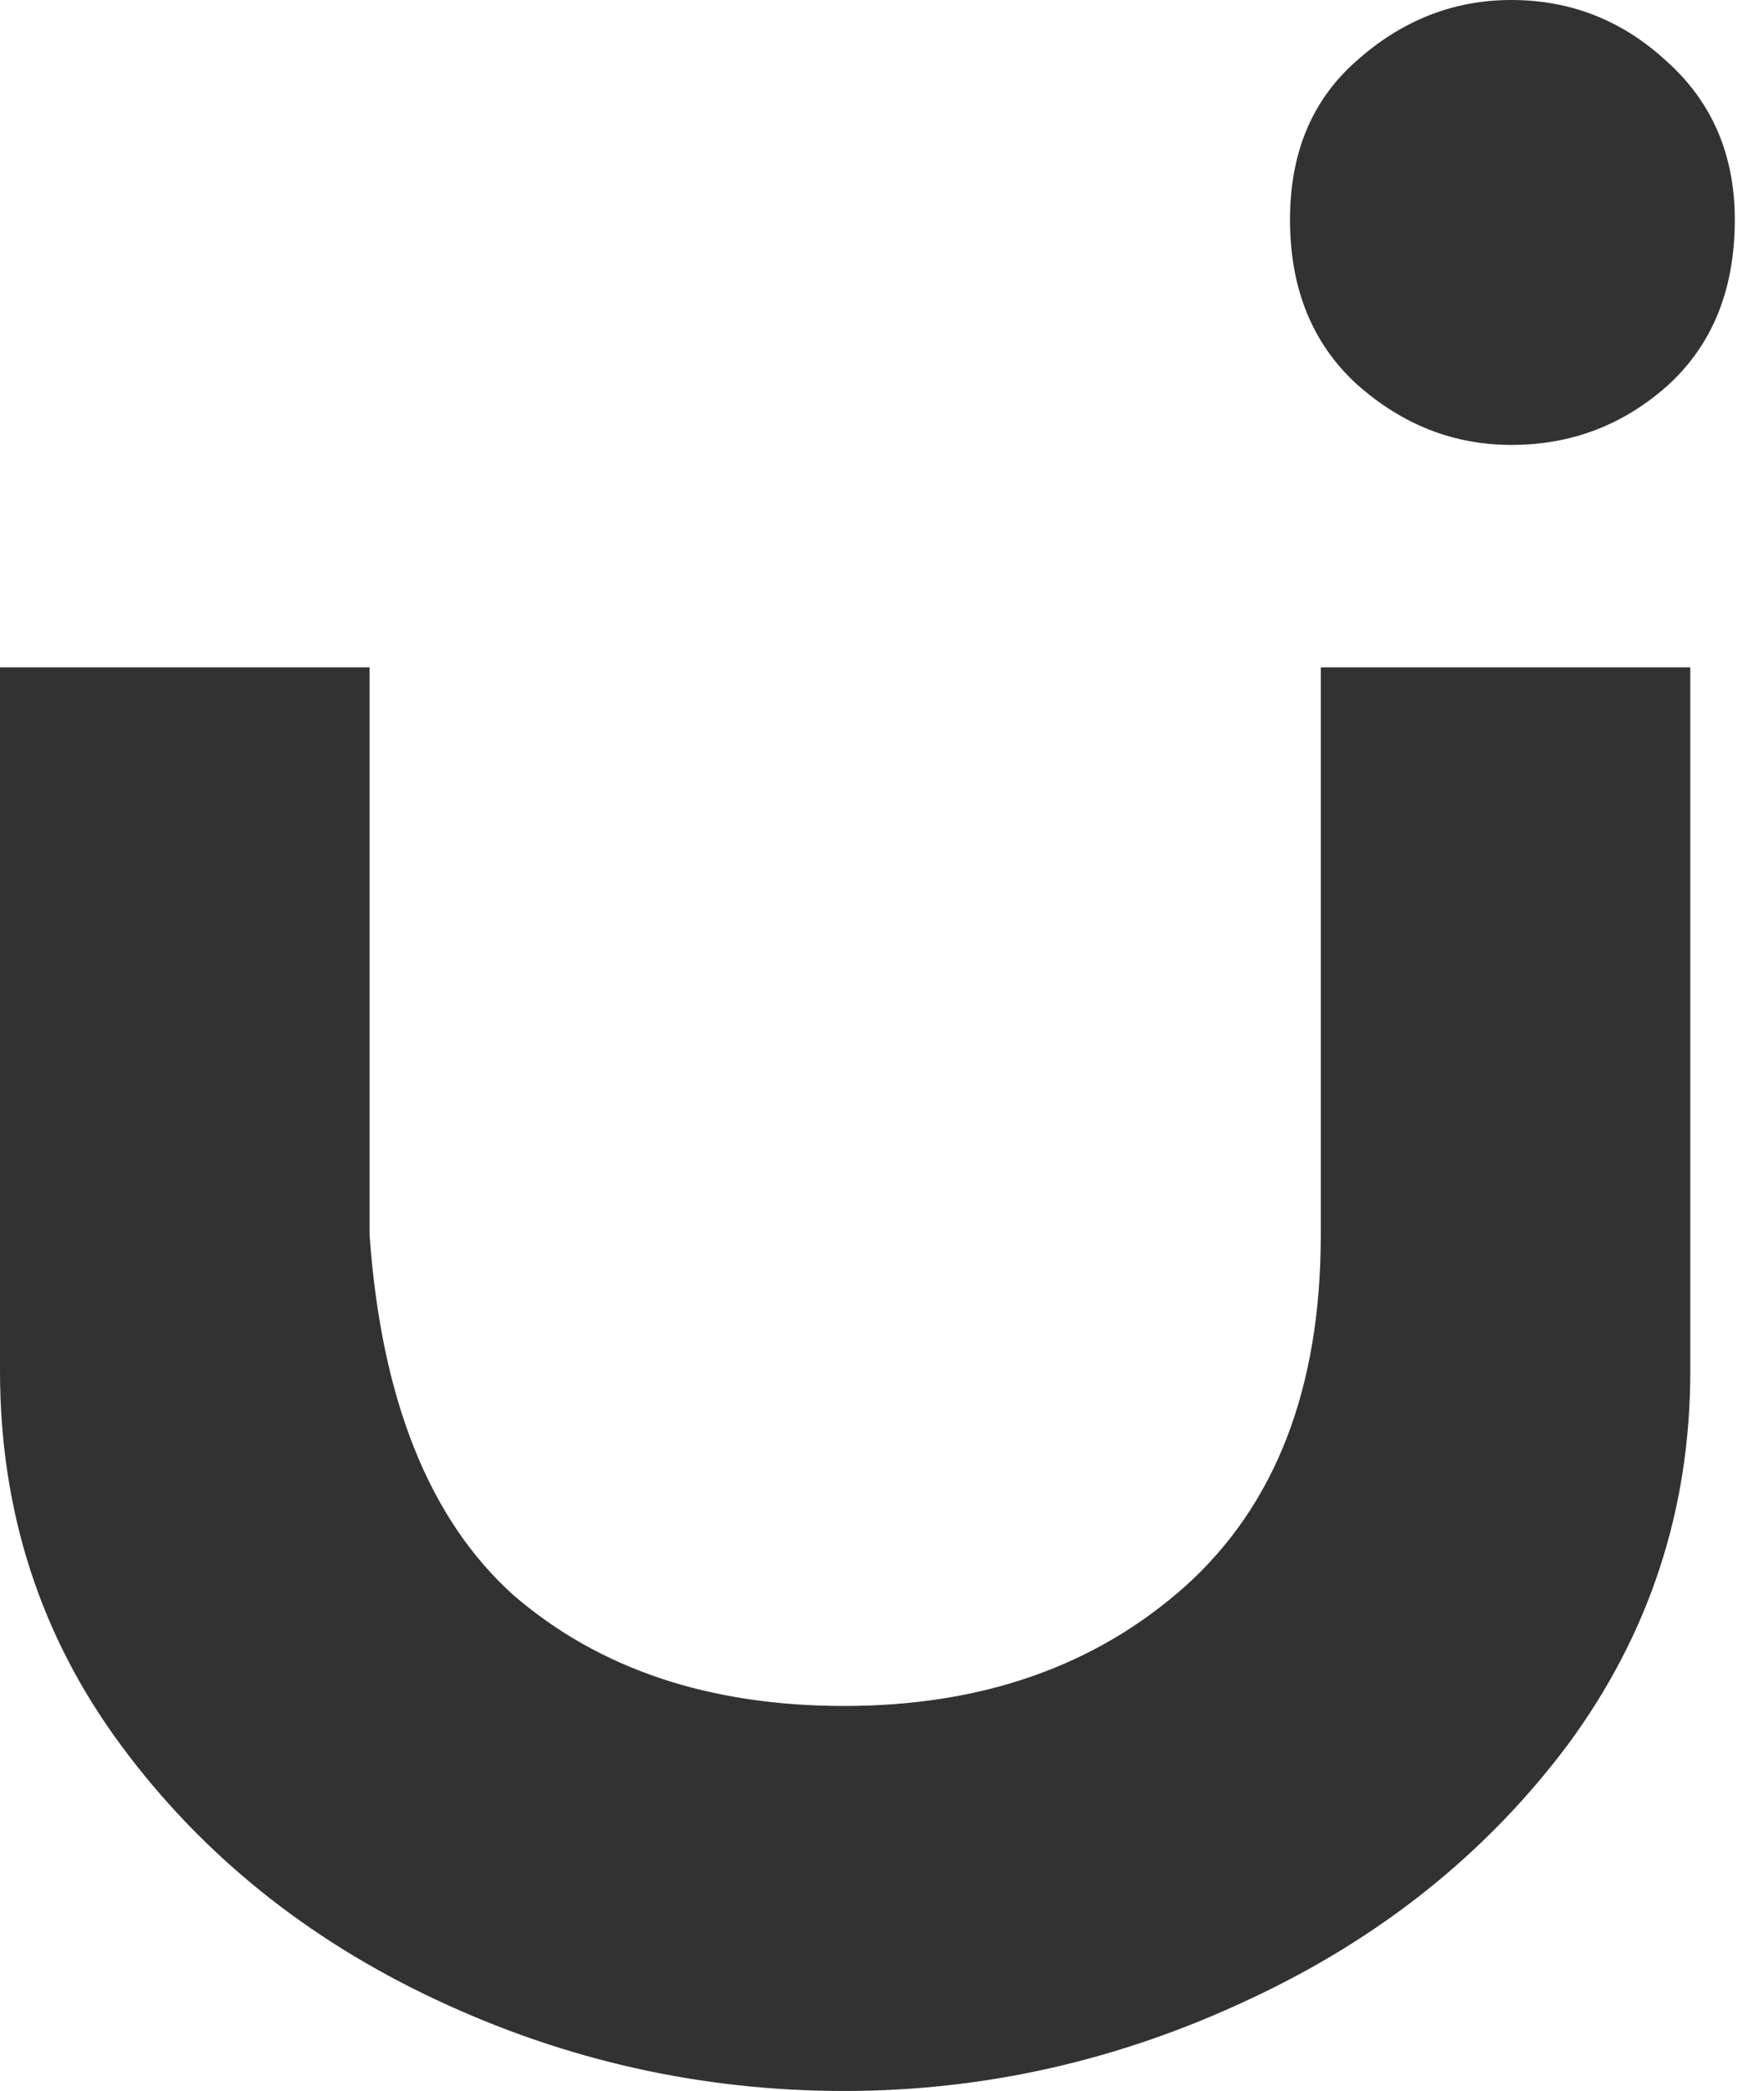 <?xml version="1.0" encoding="UTF-8"?> <svg xmlns="http://www.w3.org/2000/svg" width="27" height="32" viewBox="0 0 27 32" fill="none"><path d="M19.745 3.362C19.745 2.34 20.082 1.532 20.758 0.936C21.455 0.312 22.246 0 23.133 0C24.041 0 24.832 0.312 25.508 0.936C26.205 1.56 26.553 2.369 26.553 3.362C26.553 4.44 26.205 5.291 25.508 5.915C24.832 6.511 24.041 6.809 23.133 6.809C22.246 6.809 21.455 6.496 20.758 5.872C20.082 5.248 19.745 4.411 19.745 3.362Z" fill="#323232"></path><path d="M12.921 32C10.738 32 8.654 31.534 6.669 30.601C4.684 29.669 3.076 28.369 1.846 26.701C0.615 25.034 0 23.127 0 20.979L0 10.213L5.657 10.213L5.657 18.902C5.835 21.417 6.57 23.254 7.86 24.413C9.17 25.543 10.857 26.108 12.921 26.108C15.025 26.108 16.762 25.501 18.131 24.285C19.521 23.042 20.216 21.248 20.216 18.902V10.213H25.872V20.979C25.872 23.099 25.247 25.006 23.997 26.701C22.746 28.369 21.119 29.669 19.114 30.601C17.129 31.534 15.065 32 12.921 32Z" fill="#323232"></path></svg> 